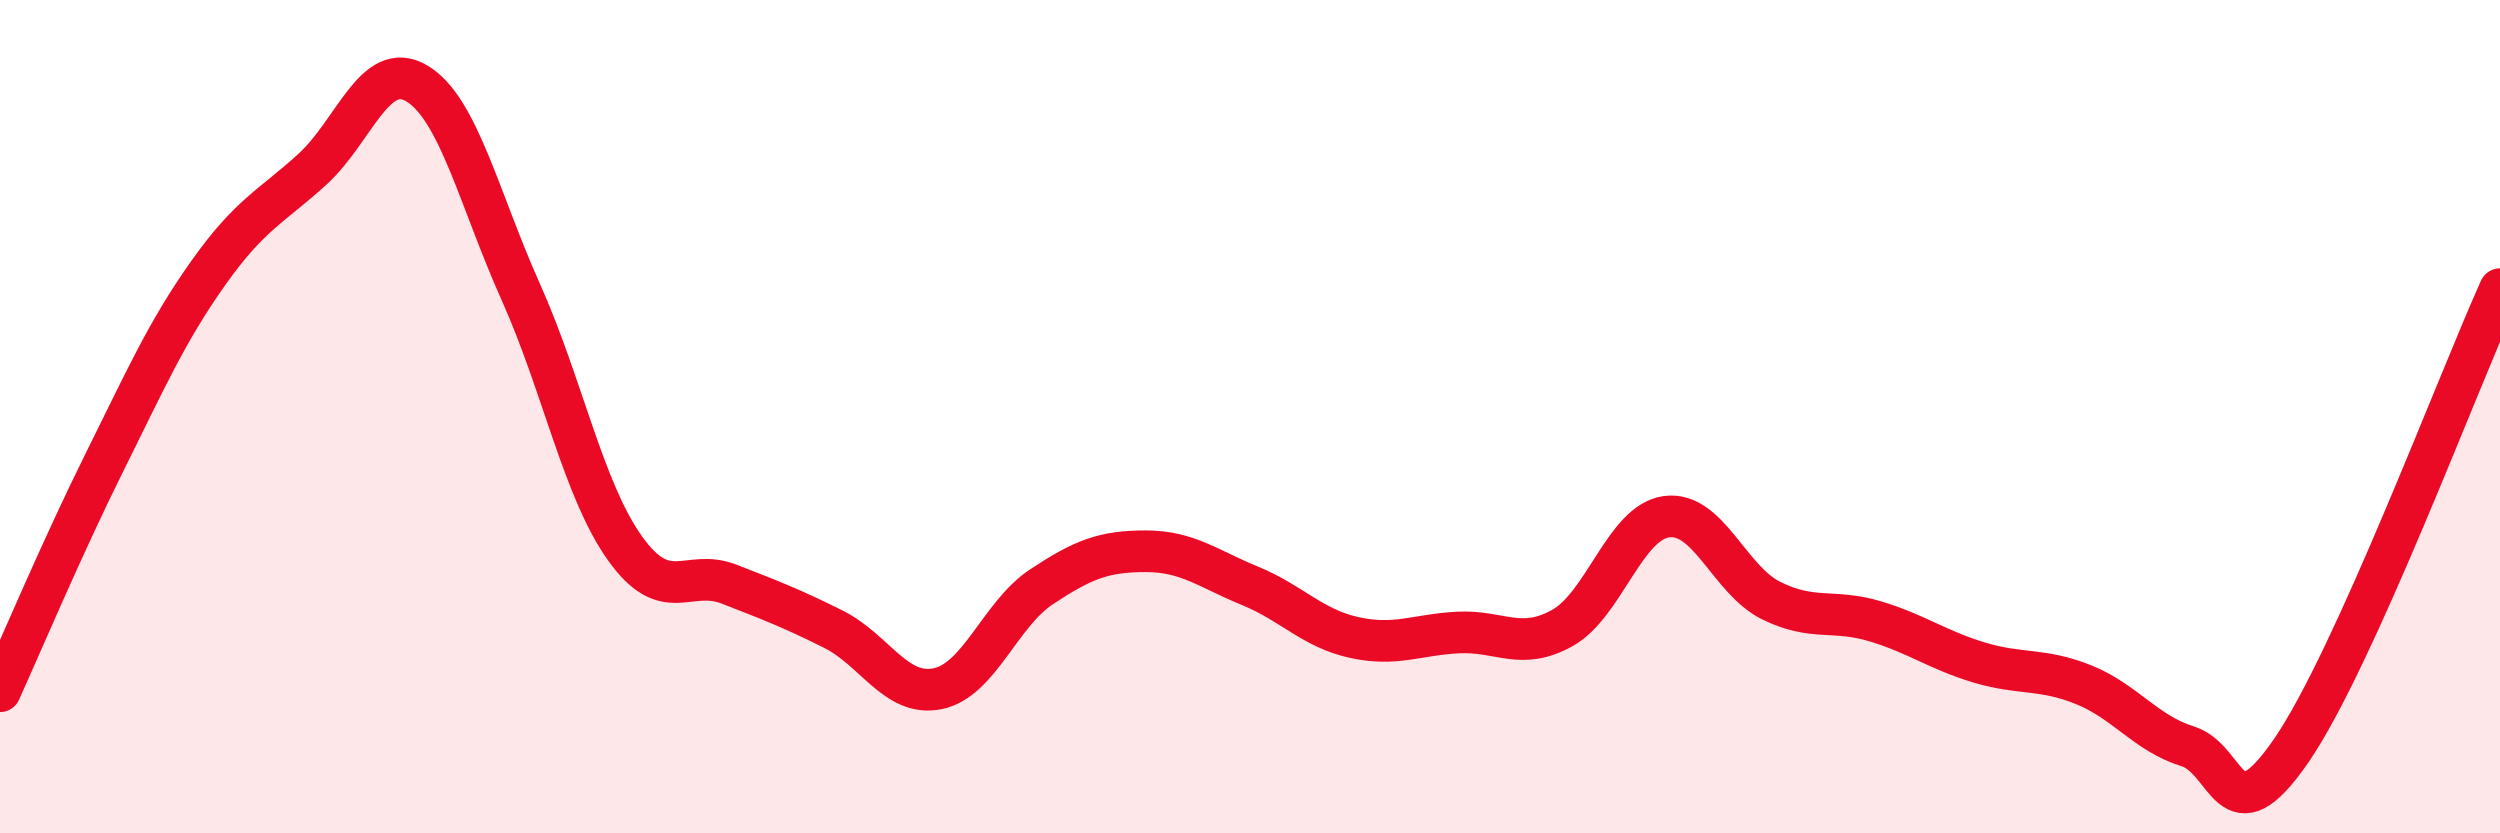
    <svg width="60" height="20" viewBox="0 0 60 20" xmlns="http://www.w3.org/2000/svg">
      <path
        d="M 0,16.59 C 0.5,15.49 1.5,13.12 2.5,11.11 C 3.5,9.1 4,7.96 5,6.55 C 6,5.14 6.5,4.97 7.5,4.06 C 8.5,3.15 9,1.41 10,2 C 11,2.59 11.5,4.78 12.5,7.01 C 13.5,9.24 14,11.76 15,13.16 C 16,14.56 16.5,13.63 17.5,14.02 C 18.5,14.41 19,14.6 20,15.1 C 21,15.6 21.5,16.73 22.5,16.53 C 23.5,16.33 24,14.74 25,14.08 C 26,13.42 26.5,13.23 27.5,13.23 C 28.5,13.23 29,13.65 30,14.06 C 31,14.47 31.5,15.08 32.5,15.3 C 33.5,15.52 34,15.23 35,15.18 C 36,15.13 36.5,15.63 37.5,15.07 C 38.5,14.51 39,12.53 40,12.4 C 41,12.27 41.5,13.91 42.5,14.41 C 43.5,14.91 44,14.61 45,14.91 C 46,15.21 46.5,15.6 47.5,15.9 C 48.5,16.2 49,16.03 50,16.43 C 51,16.83 51.5,17.6 52.5,17.91 C 53.5,18.22 53.5,20.19 55,18 C 56.5,15.81 59,9.15 60,6.94L60 20L0 20Z"
        fill="#EB0A25"
        opacity="0.1"
        stroke-linecap="round"
        stroke-linejoin="round"
      />
      <path
        d="M 0,16.59 C 0.5,15.49 1.5,13.12 2.5,11.11 C 3.5,9.1 4,7.96 5,6.55 C 6,5.14 6.5,4.97 7.5,4.06 C 8.5,3.15 9,1.41 10,2 C 11,2.59 11.5,4.78 12.5,7.01 C 13.5,9.24 14,11.76 15,13.16 C 16,14.56 16.5,13.63 17.5,14.02 C 18.5,14.41 19,14.6 20,15.1 C 21,15.6 21.5,16.73 22.5,16.53 C 23.5,16.33 24,14.74 25,14.08 C 26,13.42 26.5,13.23 27.5,13.23 C 28.5,13.23 29,13.65 30,14.06 C 31,14.47 31.5,15.08 32.5,15.3 C 33.5,15.52 34,15.23 35,15.18 C 36,15.13 36.5,15.63 37.5,15.07 C 38.5,14.51 39,12.53 40,12.4 C 41,12.27 41.5,13.91 42.5,14.41 C 43.5,14.91 44,14.61 45,14.91 C 46,15.21 46.5,15.6 47.5,15.9 C 48.5,16.2 49,16.03 50,16.43 C 51,16.83 51.5,17.6 52.5,17.91 C 53.5,18.22 53.5,20.19 55,18 C 56.5,15.81 59,9.15 60,6.94"
        stroke="#EB0A25"
        stroke-width="1"
        fill="none"
        stroke-linecap="round"
        stroke-linejoin="round"
      />
    </svg>
  